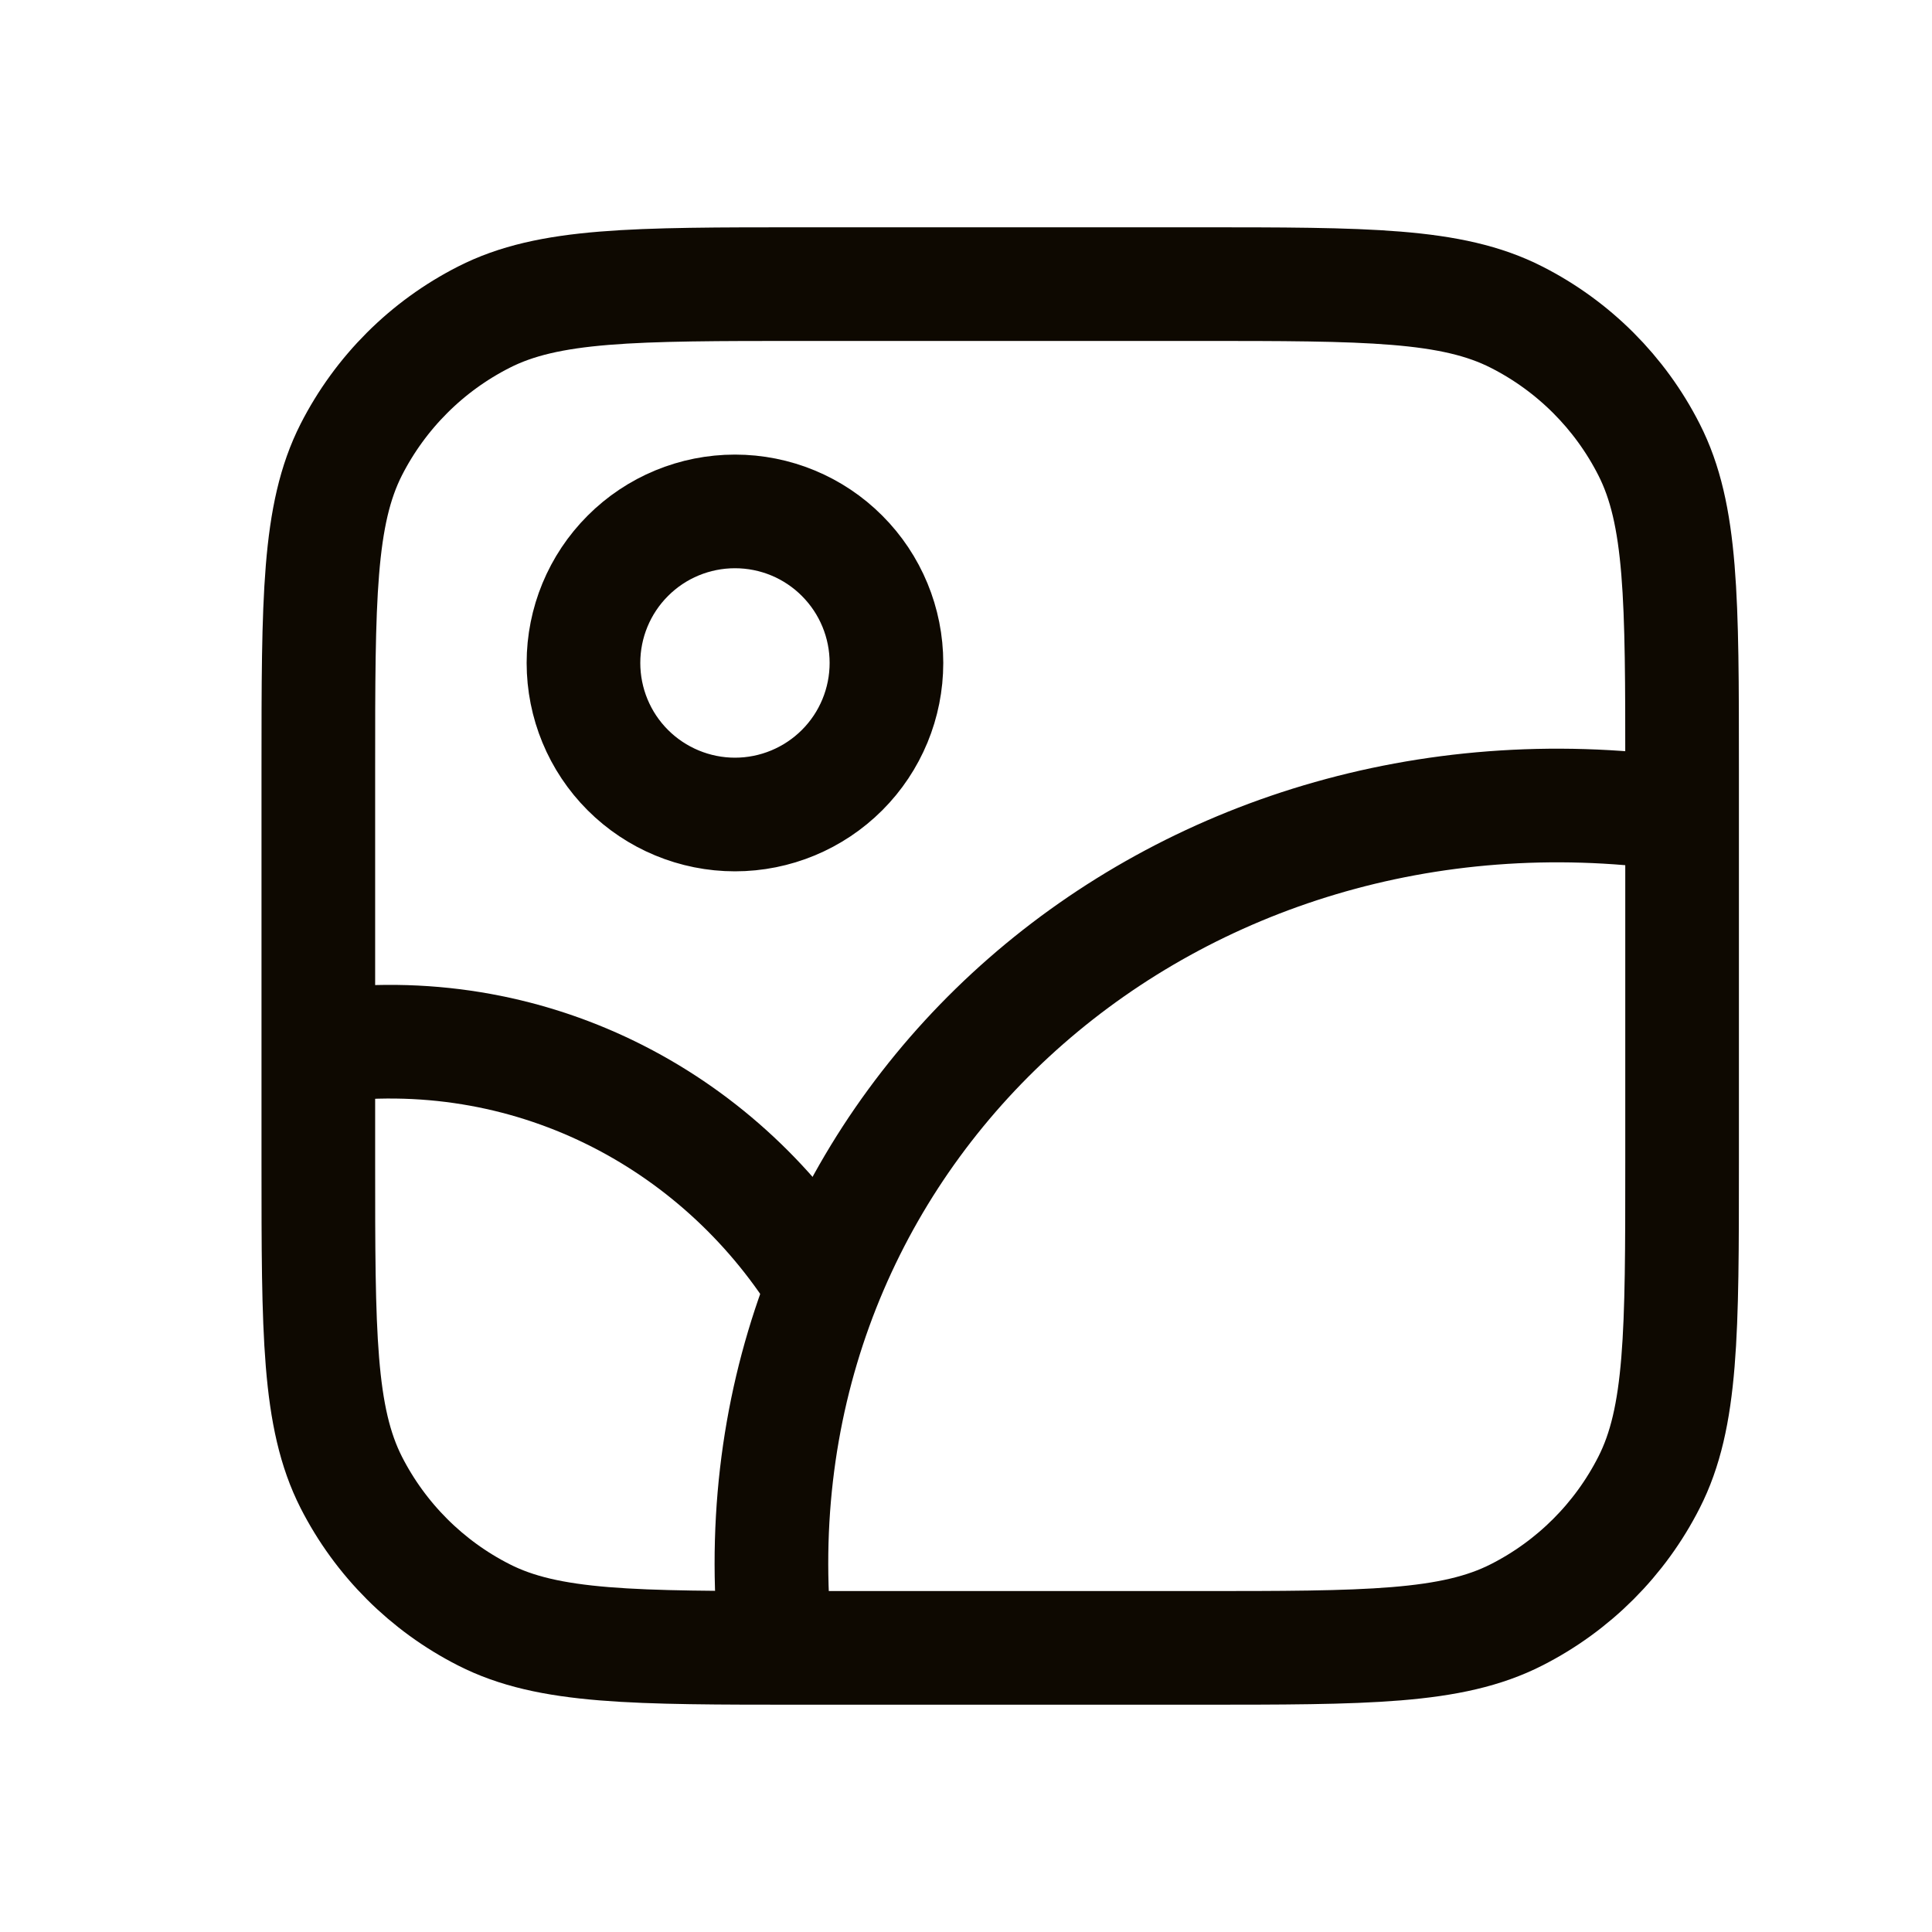 <svg width="17" height="17" viewBox="0 0 17 17" fill="none" xmlns="http://www.w3.org/2000/svg">
<path d="M14.752 7.16C10.345 6.555 6.545 9.827 6.8 14.167M5.134 5.833C5.134 6.187 5.274 6.526 5.524 6.776C5.774 7.026 6.114 7.167 6.467 7.167C6.821 7.167 7.16 7.026 7.41 6.776C7.66 6.526 7.8 6.187 7.8 5.833C7.8 5.48 7.66 5.141 7.41 4.891C7.16 4.64 6.821 4.5 6.467 4.5C6.114 4.5 5.774 4.64 5.524 4.891C5.274 5.141 5.134 5.48 5.134 5.833Z" stroke="#0E0901" strokeLinecap="round" strokeLinejoin="round"/>
<path d="M2.801 9.21C4.654 8.953 6.317 9.848 7.217 11.277" stroke="#0E0901" strokeLinecap="round" strokeLinejoin="round"/>
<path d="M2.801 6.767C2.801 5.273 2.801 4.527 3.091 3.956C3.347 3.454 3.755 3.046 4.257 2.791C4.827 2.5 5.574 2.5 7.067 2.5H10.534C12.027 2.5 12.774 2.5 13.345 2.791C13.847 3.046 14.255 3.454 14.51 3.956C14.801 4.527 14.801 5.273 14.801 6.767V10.233C14.801 11.727 14.801 12.473 14.51 13.044C14.255 13.546 13.847 13.954 13.345 14.209C12.774 14.5 12.027 14.5 10.534 14.5H7.067C5.574 14.5 4.827 14.5 4.257 14.209C3.755 13.954 3.347 13.546 3.091 13.044C2.801 12.473 2.801 11.727 2.801 10.233V6.767Z" stroke="#0E0901" strokeLinecap="round" strokeLinejoin="round"/>
</svg>
